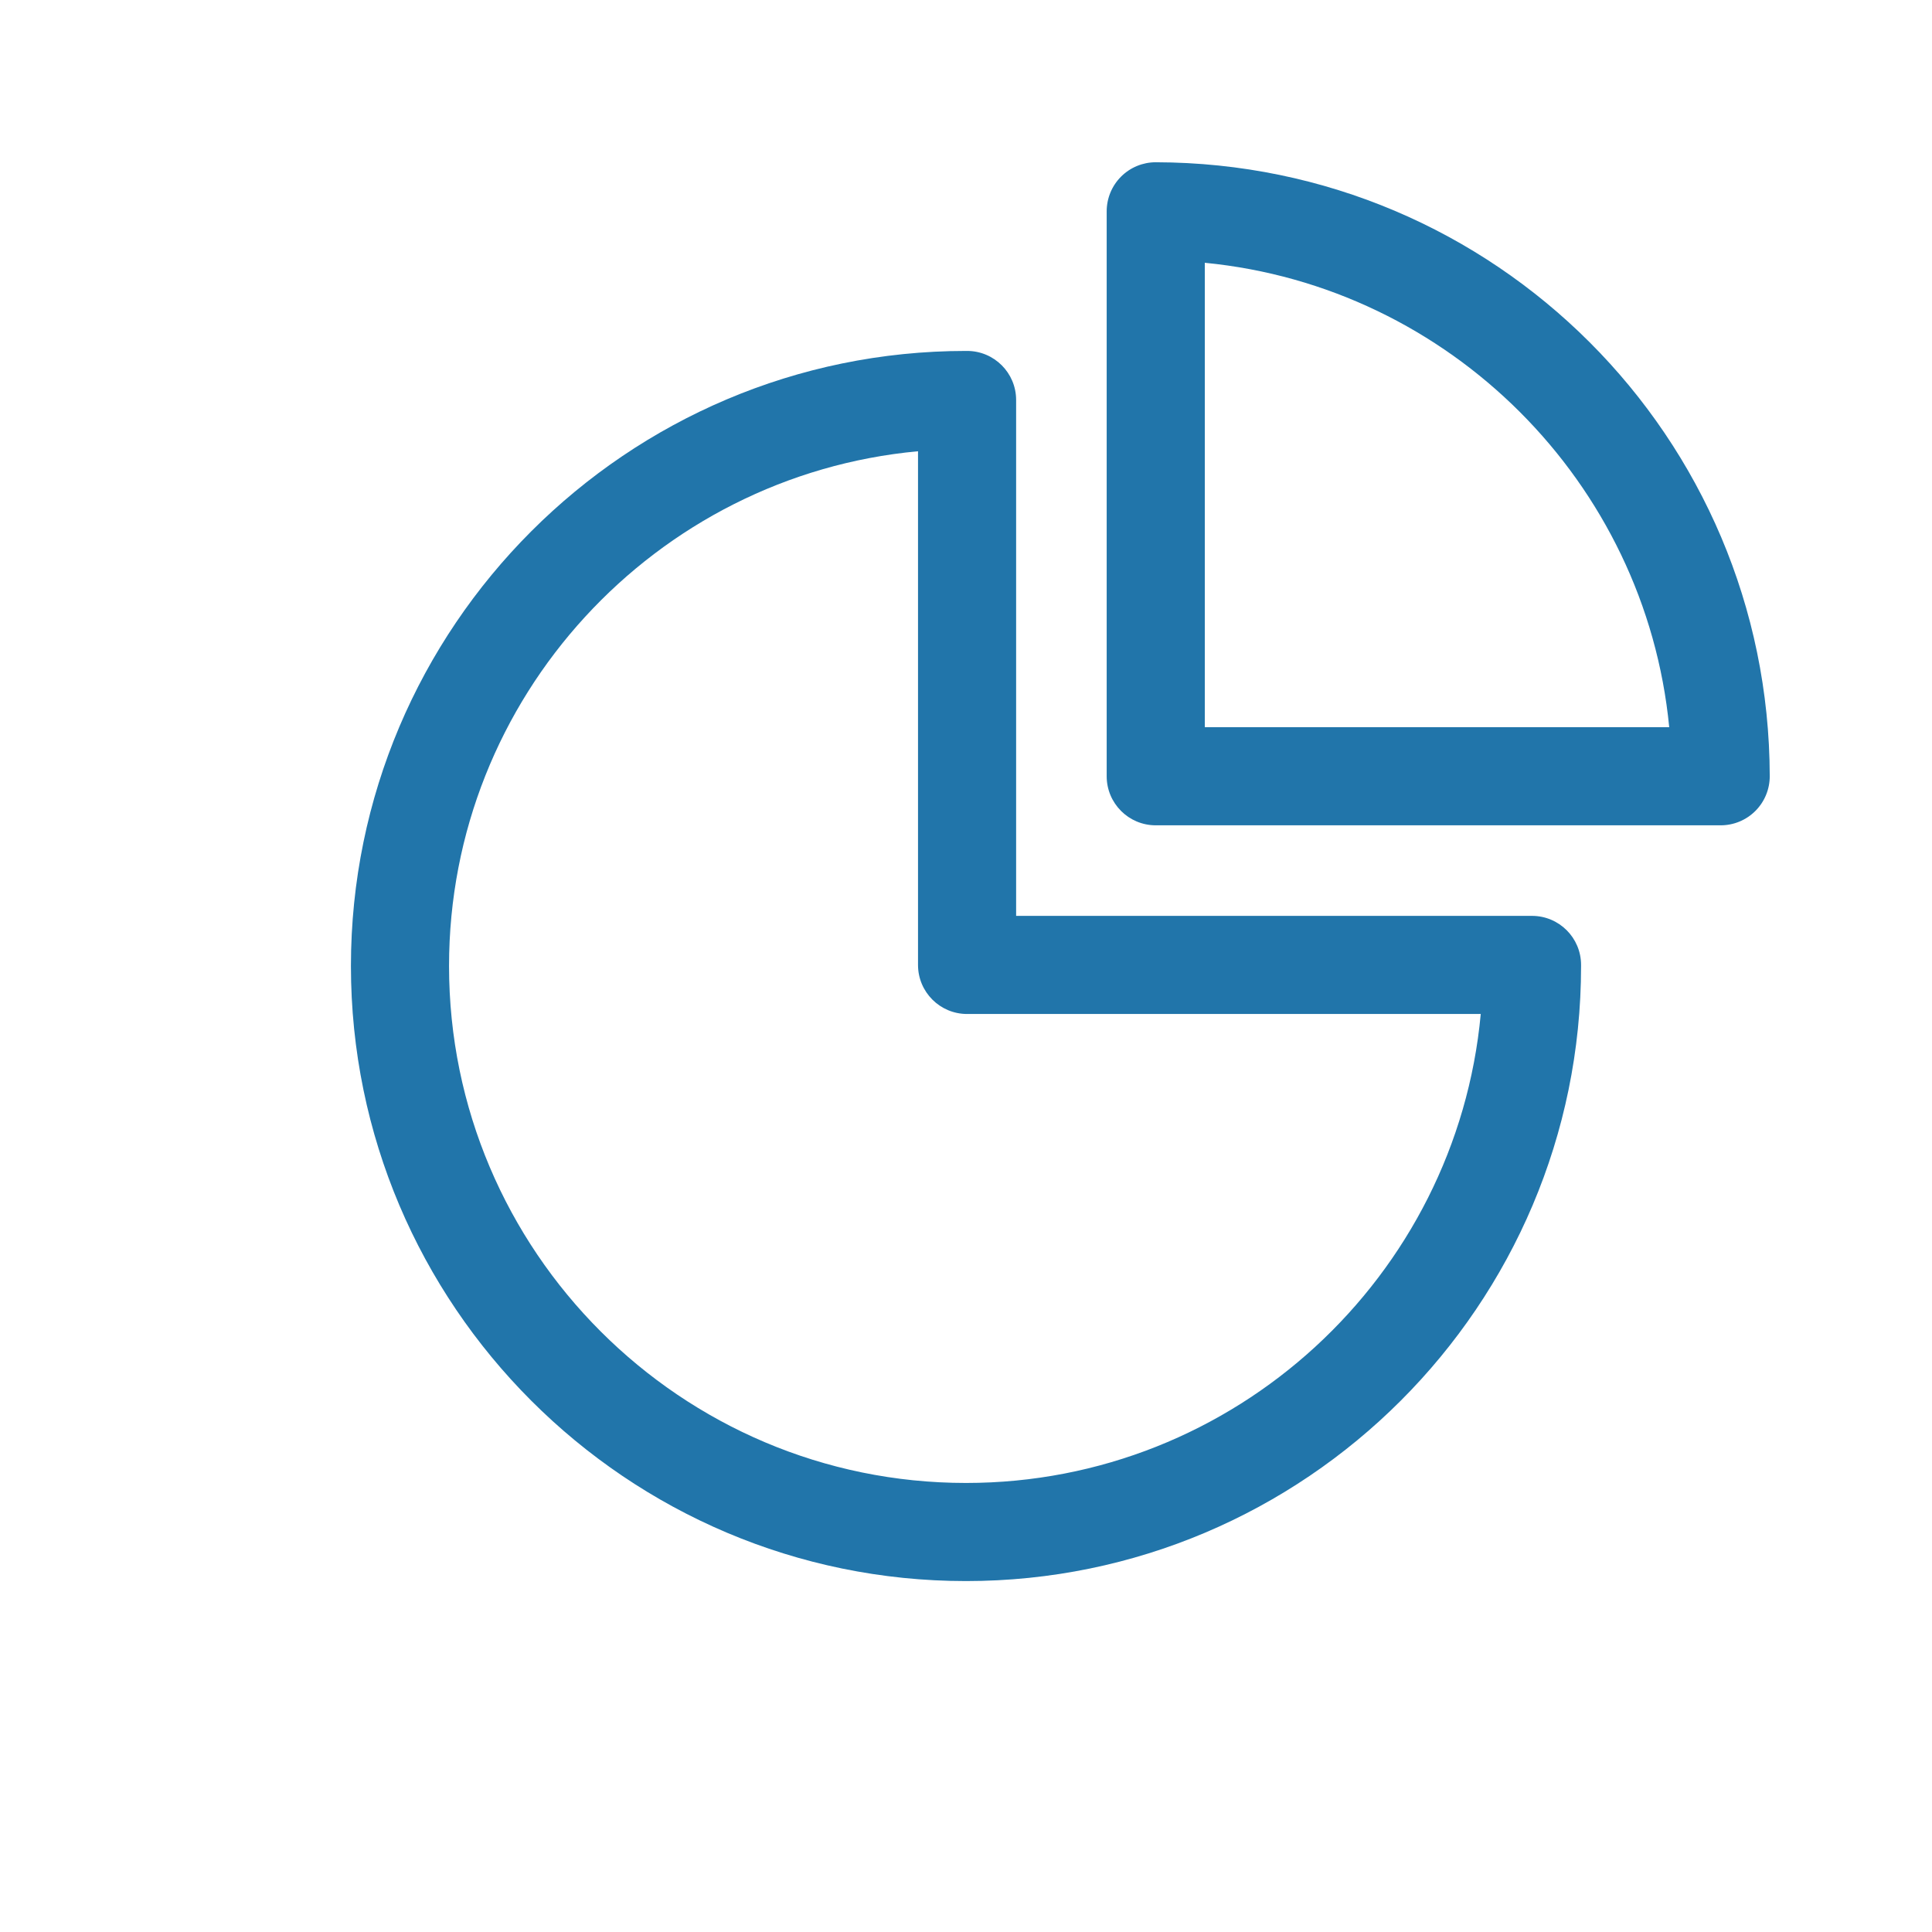 <?xml version="1.0" ?><!DOCTYPE svg  PUBLIC '-//W3C//DTD SVG 1.1//EN'  'http://www.w3.org/Graphics/SVG/1.1/DTD/svg11.dtd'><svg style="enable-background:new 0 0 512 512;" version="1.1" viewBox="0 0 512 512" xml:space="preserve" xmlns="http://www.w3.org/2000/svg" xmlns:xlink="http://www.w3.org/1999/xlink"><g><g id="_x32_0-Search"/><g id="_x31_9-Web_Page"/><g id="_x31_8-Wifi"/><g id="_x31_7-Hotspot"/><g id="_x31_6-Satelite"/><g id="_x31_5-Receiver"/><g id="_x31_4-Receiver"/><g id="_x31_3-Receiver"/><g id="_x31_2-Ethernet"/><g id="_x31_1-Code"/><g id="_x31_0-Homegroup"/><g id="_x30_9-Sharing_Option"/><g id="_x30_8-Data"><g><g><path d="M256,419c-89.878,0-163-73.122-163-163S166.122,93,256,93h0.283c7.18,0,13,5.82,13,13v136.717       H406c7.18,0,13,5.82,13,13V256C419,345.878,345.879,419,256,419z M243.283,119.585C173.681,126.022,119,184.746,119,256       c0,75.542,61.458,137,137,137c71.254,0,129.978-54.681,136.415-124.283H256.283c-7.18,0-13-5.82-13-13V119.585z" style="fill:#2175AA;"/></g><g><path d="M456,218.717H306.283c-7.18,0-13-5.82-13-13V56c0-3.452,1.373-6.762,3.816-9.201       c2.438-2.433,5.74-3.799,9.184-3.799c0.009,0,0.016,0,0.024,0C396.149,43.168,468.832,115.837,469,205.693       c0.007,3.452-1.36,6.765-3.799,9.208C462.763,217.344,459.452,218.717,456,218.717z M319.283,192.717h123.076       c-6.29-64.899-58.177-116.786-123.076-123.077V192.717z" style="fill:#2175AA;"/></g></g></g><g id="_x30_7-Connectivity"/><g id="_x30_6-Computer"/><g id="_x30_5-Laptop"/><g id="_x30_4-Mobile"/><g id="_x30_3-Network"/><g id="_x30_2-Click"/><g id="_x30_1-Website"/></g></svg>